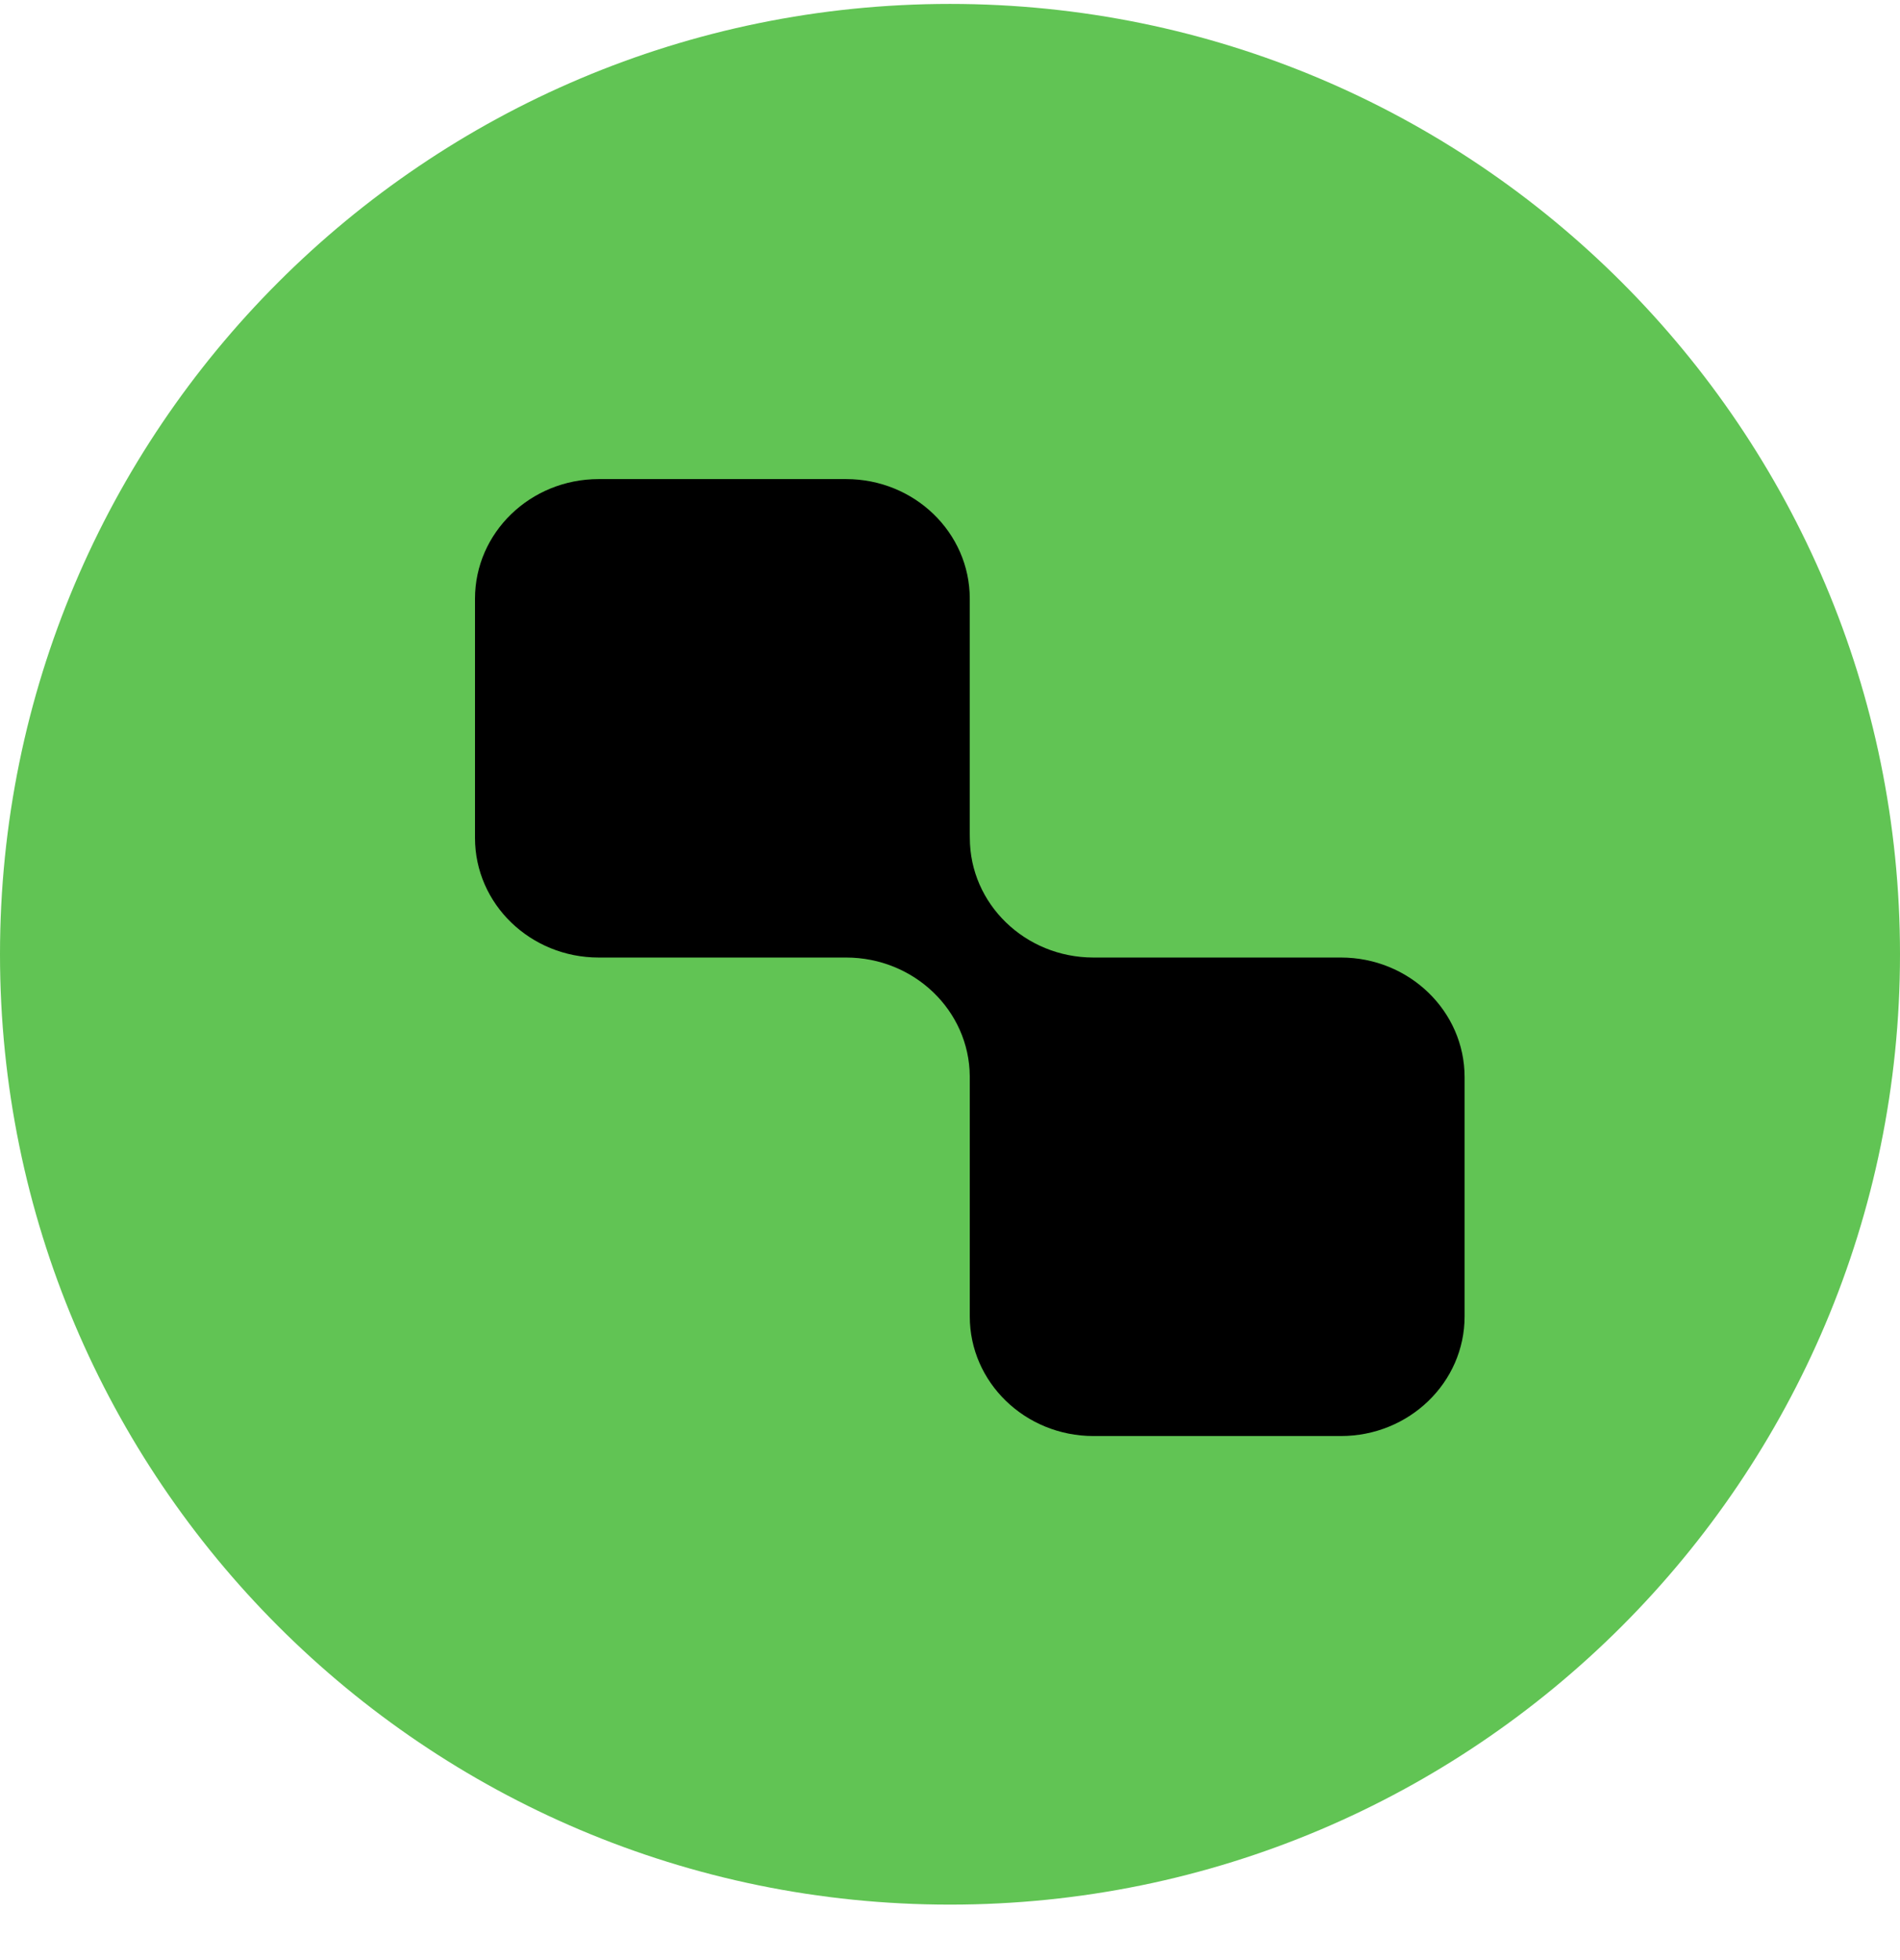 <svg width="32" height="33" viewBox="0 0 32 33" fill="none" xmlns="http://www.w3.org/2000/svg">
<path d="M32 16.066C32 24.902 24.837 32.066 16 32.066C7.163 32.066 0 24.902 0 16.066C0 7.229 7.163 0.066 16 0.066C24.837 0.066 32 7.229 32 16.066Z" fill="#61C454"/>
<path d="M8 10.08C8 8.967 8.933 8.066 10.083 8.066H14.25C15.401 8.066 16.333 8.967 16.333 10.08V14.034C16.333 14.059 16.334 14.083 16.334 14.107C16.334 15.218 17.264 16.119 18.412 16.121L18.417 16.121H22.583C23.734 16.121 24.667 17.023 24.667 18.135V22.163C24.667 23.275 23.734 24.177 22.583 24.177H18.417C17.266 24.177 16.333 23.275 16.333 22.163V18.135C16.333 18.13 16.333 18.124 16.333 18.118C16.324 17.014 15.395 16.121 14.25 16.121C14.245 16.121 14.239 16.121 14.234 16.121H10.083C8.933 16.121 8 15.22 8 14.107V10.08Z" fill="black"/>
</svg>
